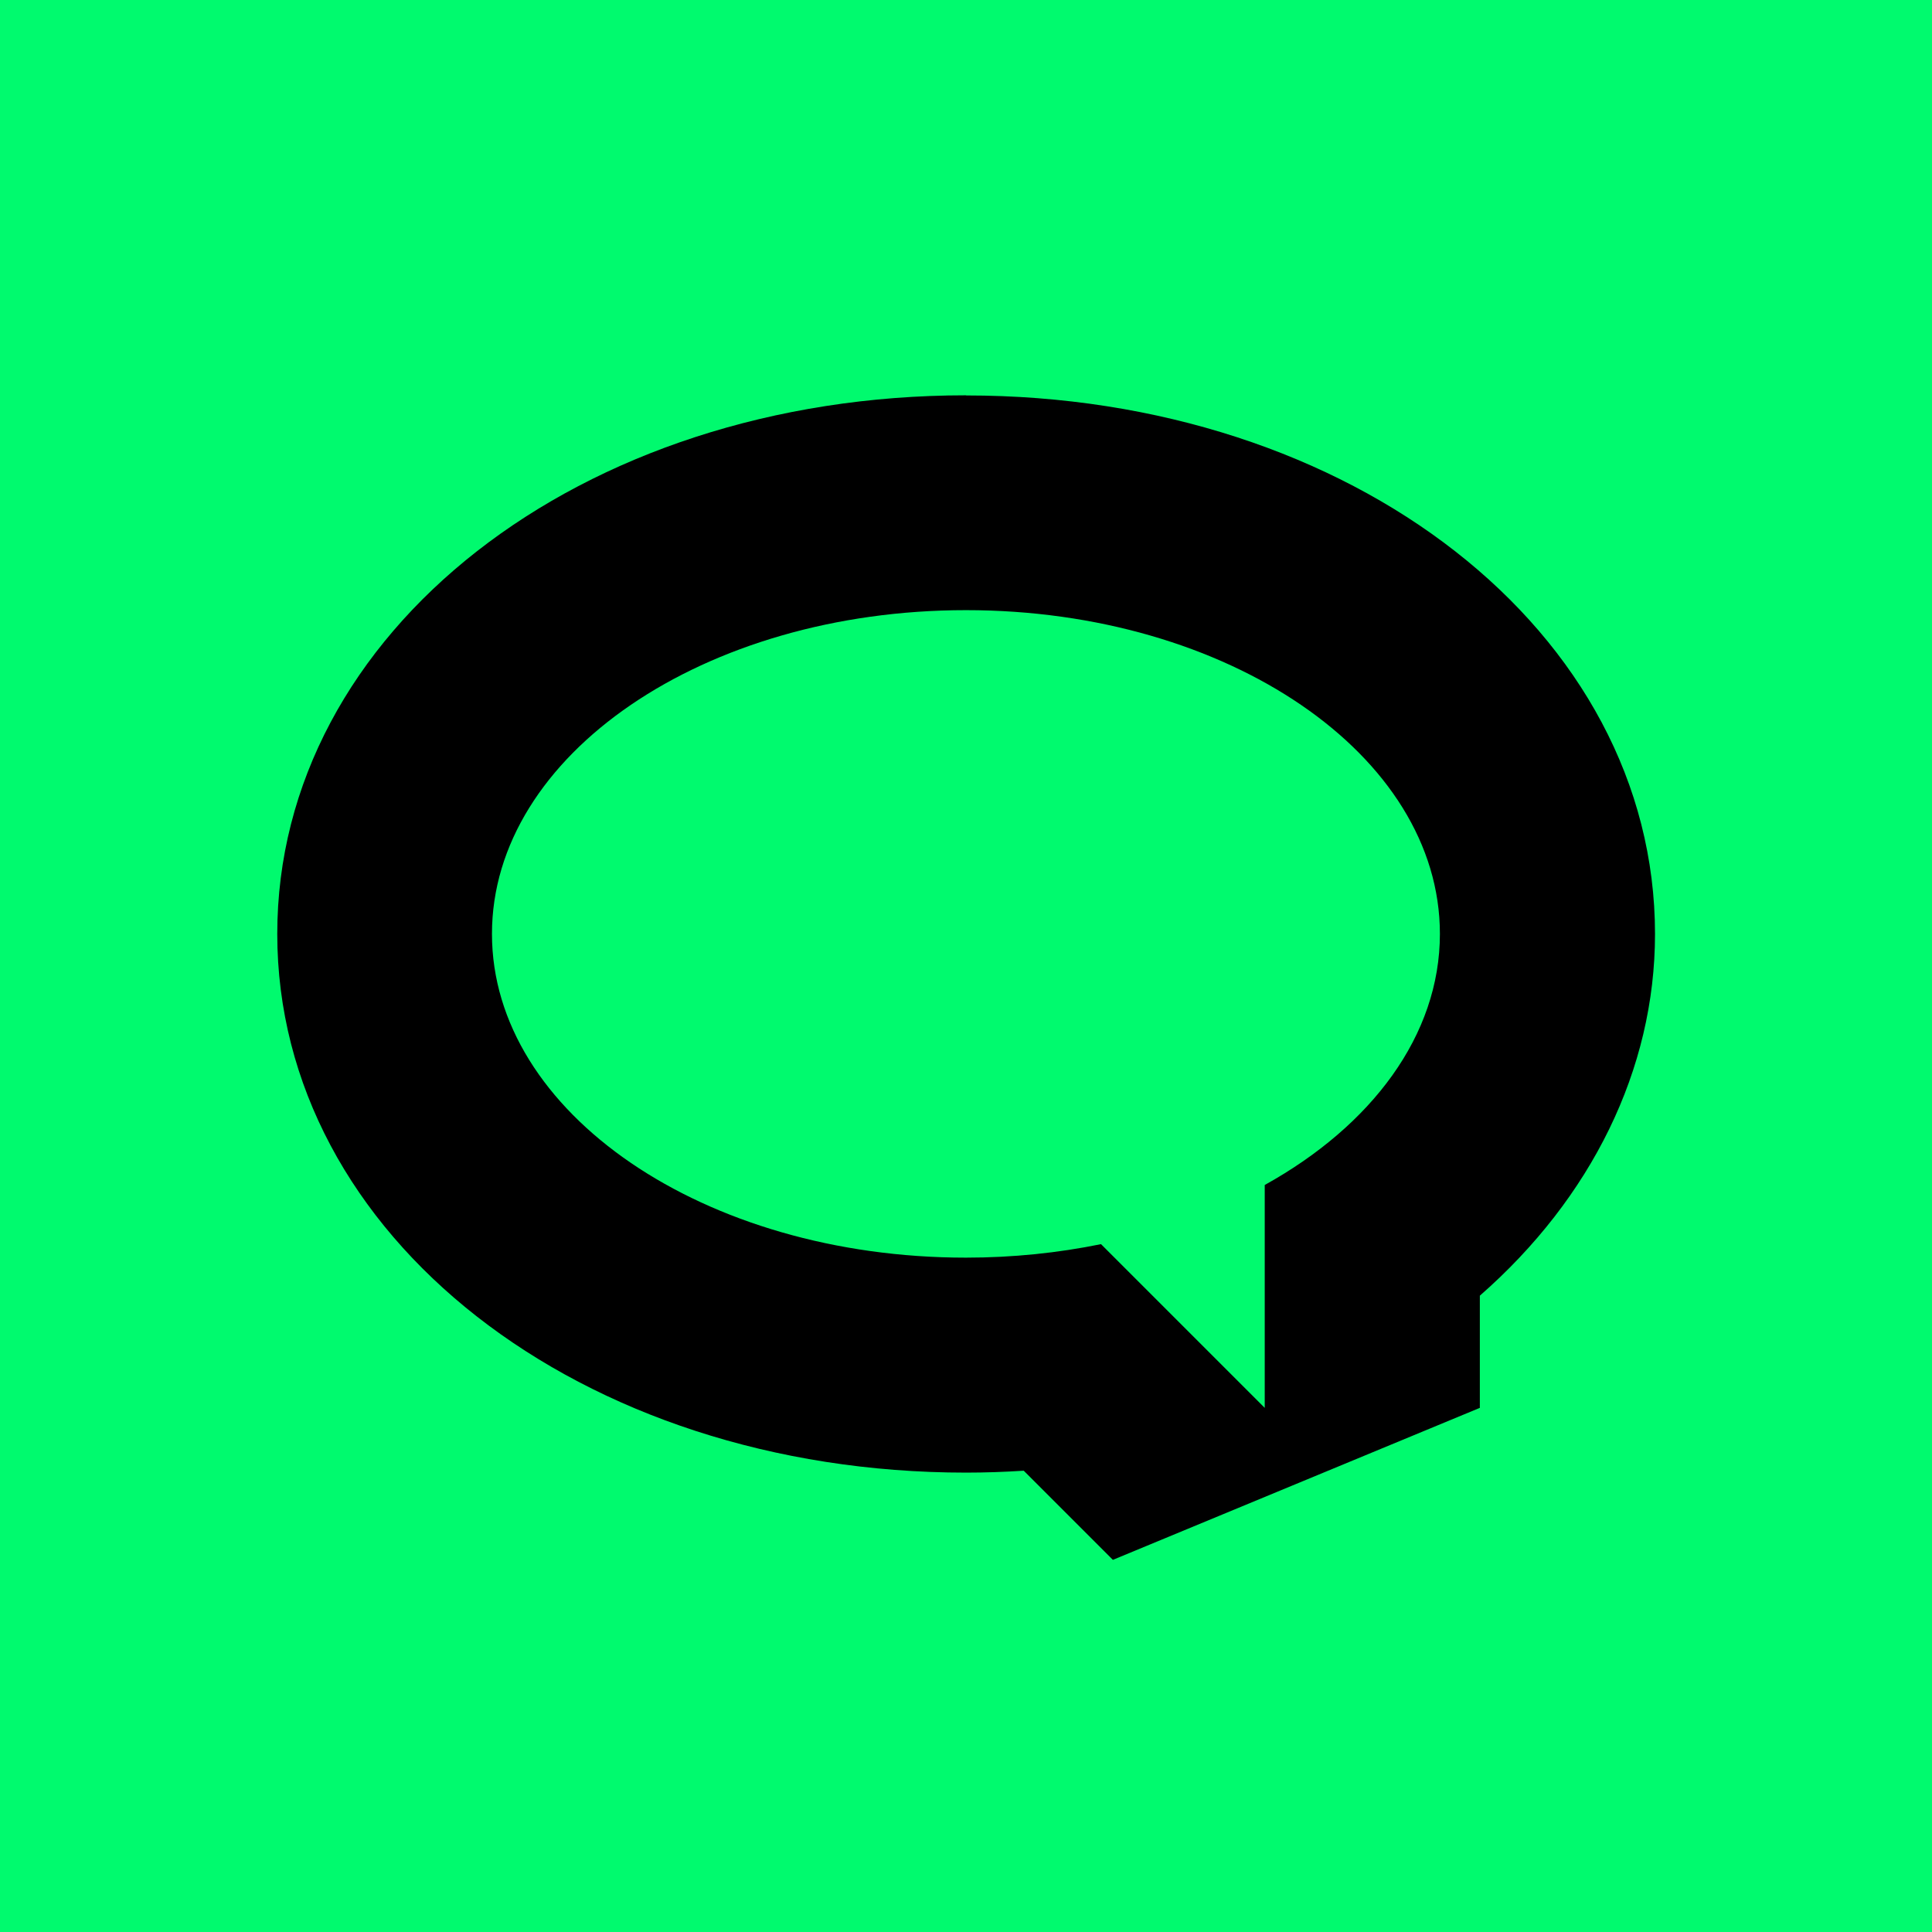 <svg xmlns="http://www.w3.org/2000/svg" id="Calque_1" viewBox="0 0 141.73 141.73"><defs><style>      .cls-1 {        fill: #00fa6e;      }    </style></defs><rect class="cls-1" x="0" y="0" width="141.73" height="141.73"></rect><path d="M70.87,44.76c19.2,0,34.76,10.63,34.76,23.75,0,7.44-5.01,14.07-12.85,18.42v16.35l-12.01-12.01c-3.14.64-6.46.99-9.91.99-19.2,0-34.77-10.63-34.77-23.75s15.56-23.75,34.77-23.75M70.87,29c-28.34,0-50.53,17.36-50.53,39.51s22.2,39.52,50.53,39.52c1.41,0,2.82-.05,4.23-.14l6.54,6.54,26.92-11.15v-8.23c8.17-7.15,12.85-16.59,12.85-26.53,0-22.16-22.2-39.51-50.53-39.51h0Z"></path></svg>